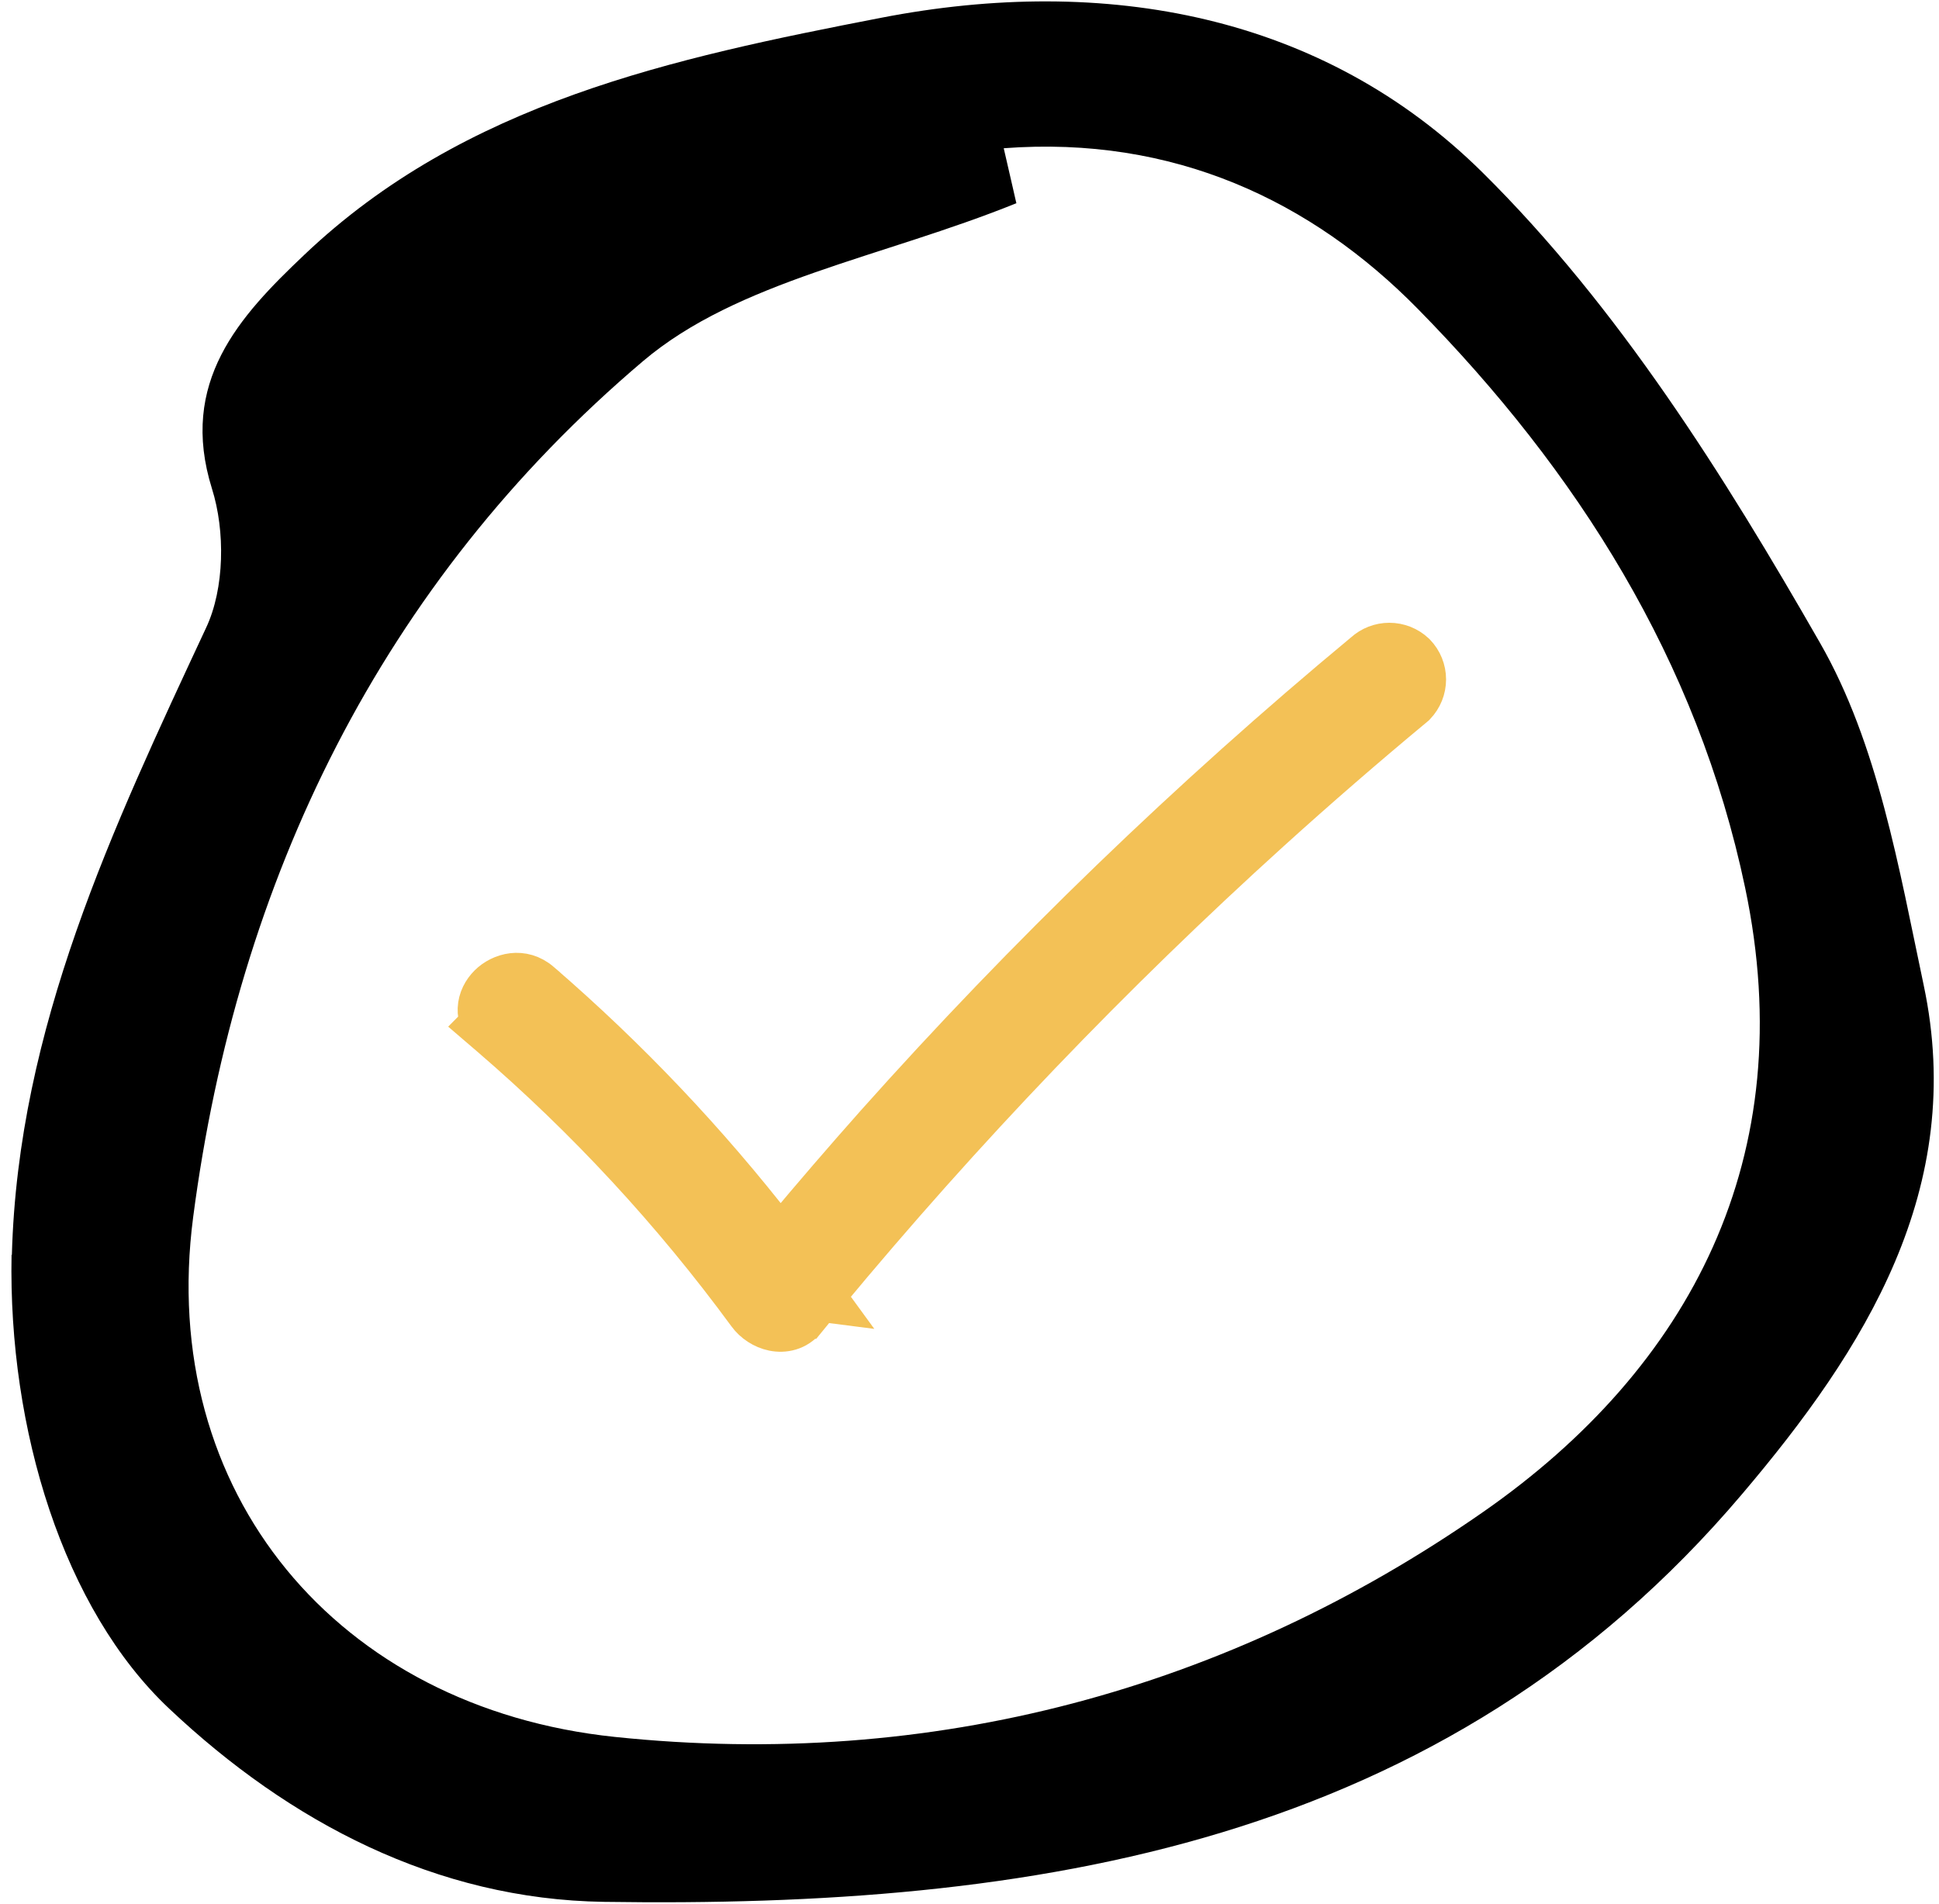 <svg xmlns="http://www.w3.org/2000/svg" width="55" height="54" viewBox="0 0 55 54" fill="none"><g clip-path="url(#clip0_5_5)"><path d="M13.482 28.612C13.477 28.744 13.498 28.873 13.544 28.994L13.446 29.093L13.855 29.444C16.579 31.786 19.027 34.432 21.151 37.329C21.328 37.572 21.608 37.759 21.915 37.822C22.242 37.889 22.635 37.818 22.913 37.478L22.914 37.478C23.044 37.318 23.175 37.159 23.306 37L23.712 37.052L23.502 36.764C27.38 32.087 31.589 27.693 36.095 23.616C37.426 22.412 38.782 21.237 40.162 20.091L40.183 20.074L40.202 20.054C40.405 19.844 40.518 19.564 40.518 19.273C40.518 18.981 40.405 18.701 40.202 18.491L40.194 18.483L40.185 18.474C39.975 18.276 39.697 18.166 39.408 18.166C39.126 18.166 38.853 18.272 38.645 18.462C33.697 22.569 29.064 27.041 24.784 31.84L24.783 31.841C23.882 32.856 22.998 33.882 22.131 34.92C20.124 32.333 17.864 29.951 15.384 27.81L15.384 27.809C14.838 27.339 14.171 27.527 13.815 27.882C13.634 28.062 13.493 28.317 13.482 28.612Z" fill="#F3C156" stroke="#F3C156"></path></g><path d="M0.337 35.591C0.512 29.155 3.193 23.498 5.847 17.806C6.372 16.689 6.39 15.06 6.013 13.864C5.067 10.841 6.784 8.978 8.632 7.228C13.178 2.906 19.09 1.649 24.985 0.506C31.362 -0.733 37.528 0.419 42.048 4.889C45.902 8.701 48.907 13.492 51.622 18.231C53.269 21.098 53.864 24.633 54.565 27.942C55.791 33.712 52.892 38.286 49.406 42.392C40.953 52.363 29.312 54.13 17.128 53.949C12.372 53.879 8.212 51.687 4.804 48.473C1.8 45.649 0.232 40.547 0.328 35.6L0.337 35.591ZM28.831 5.764C25.02 7.306 20.93 7.965 18.241 10.243C10.822 16.533 6.731 24.953 5.479 34.526C4.454 42.349 9.578 48.447 17.435 49.27C26.457 50.215 34.848 47.919 42.075 42.886C47.943 38.797 51.105 32.811 49.502 25.187C48.145 18.716 44.728 13.353 40.217 8.762C37.204 5.695 33.289 3.841 28.471 4.205C28.673 5.063 28.831 5.79 28.831 5.764Z" fill="black"></path><defs><clipPath id="clip0_5_5"><rect width="28.937" height="28.937" fill="white" transform="translate(12.531 13.531)"></rect></clipPath></defs></svg>